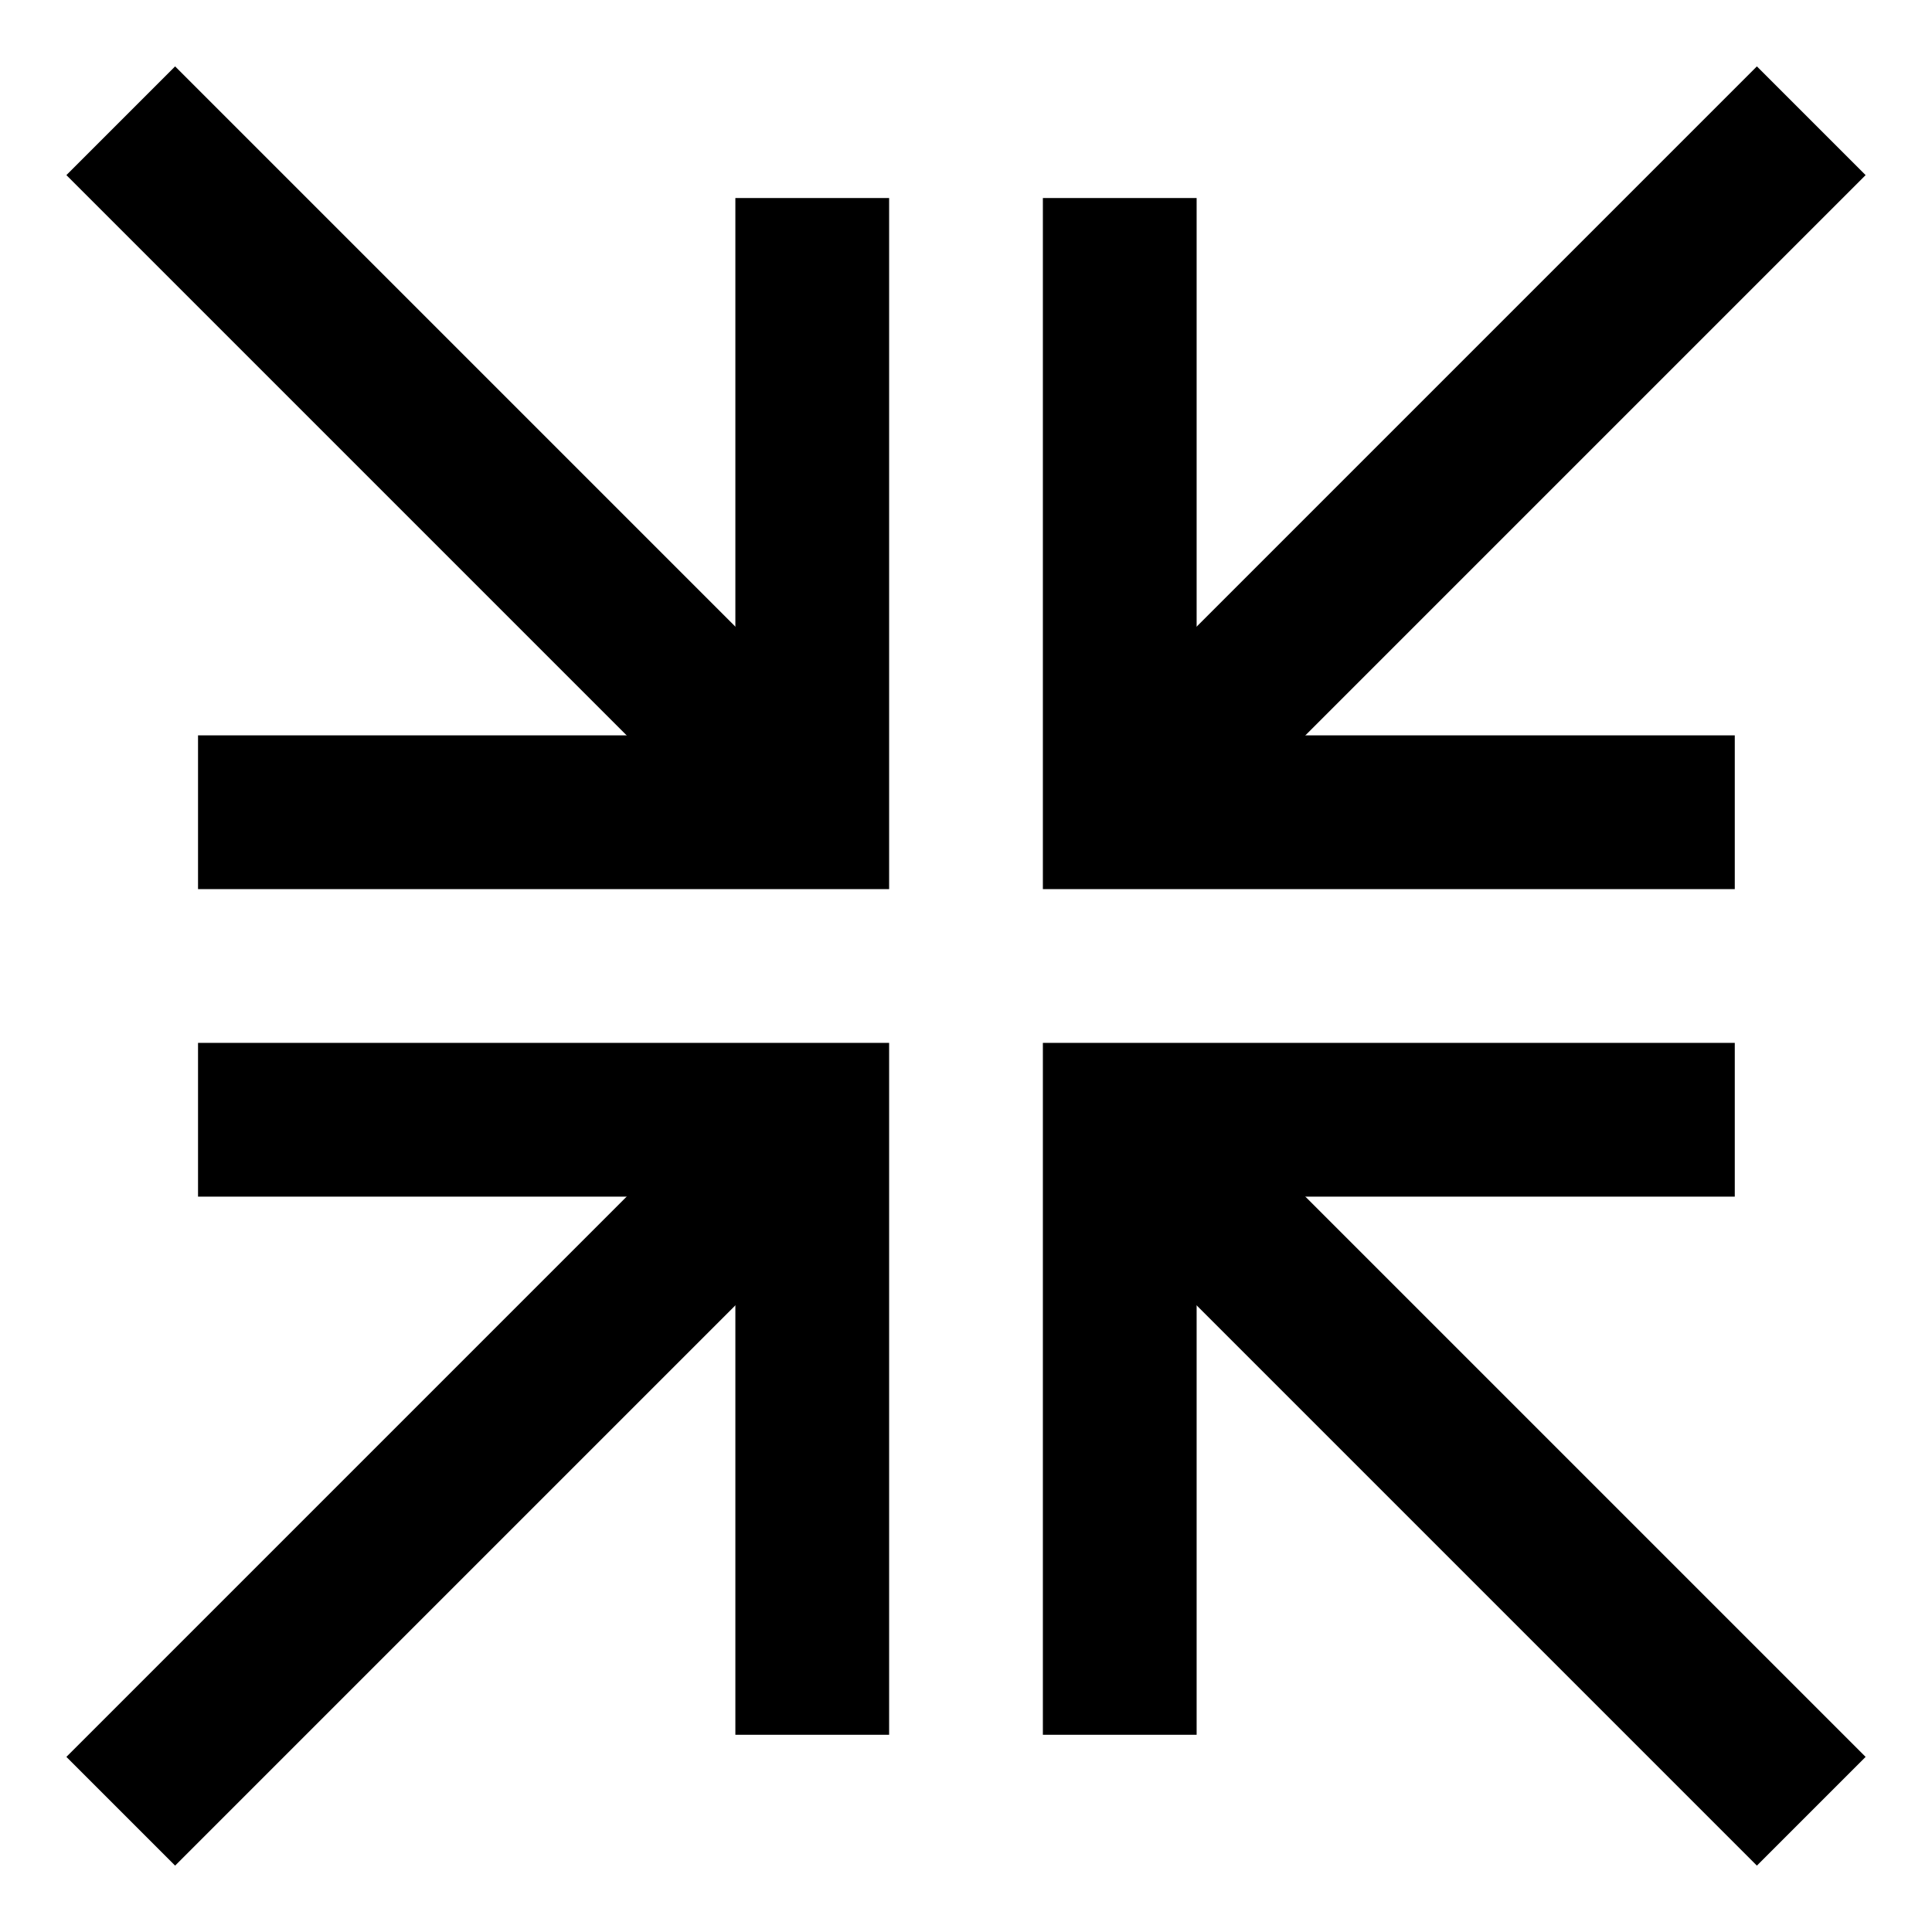 <svg id="Layer_1" data-name="Layer 1" xmlns="http://www.w3.org/2000/svg" viewBox="0 0 24 24"><defs><style>.cls-1{fill:none;stroke:#000;stroke-miterlimit:10;stroke-width:1.91px;}</style></defs><polyline class="cls-1" points="22.5 1.5 13.98 10.02 13.91 10.09"/><polyline class="cls-1" points="1.5 22.5 10.02 13.98 10.09 13.91"/><polyline class="cls-1" points="10.09 21.55 10.09 13.91 2.46 13.91"/><polyline class="cls-1" points="13.91 2.46 13.91 10.09 21.55 10.09"/><polyline class="cls-1" points="13.91 13.91 13.98 13.98 22.5 22.5"/><polyline class="cls-1" points="10.09 10.09 10.02 10.02 1.5 1.5"/><polyline class="cls-1" points="2.46 10.09 10.09 10.09 10.09 2.46"/><polyline class="cls-1" points="21.55 13.91 13.91 13.91 13.91 21.55"/></svg>